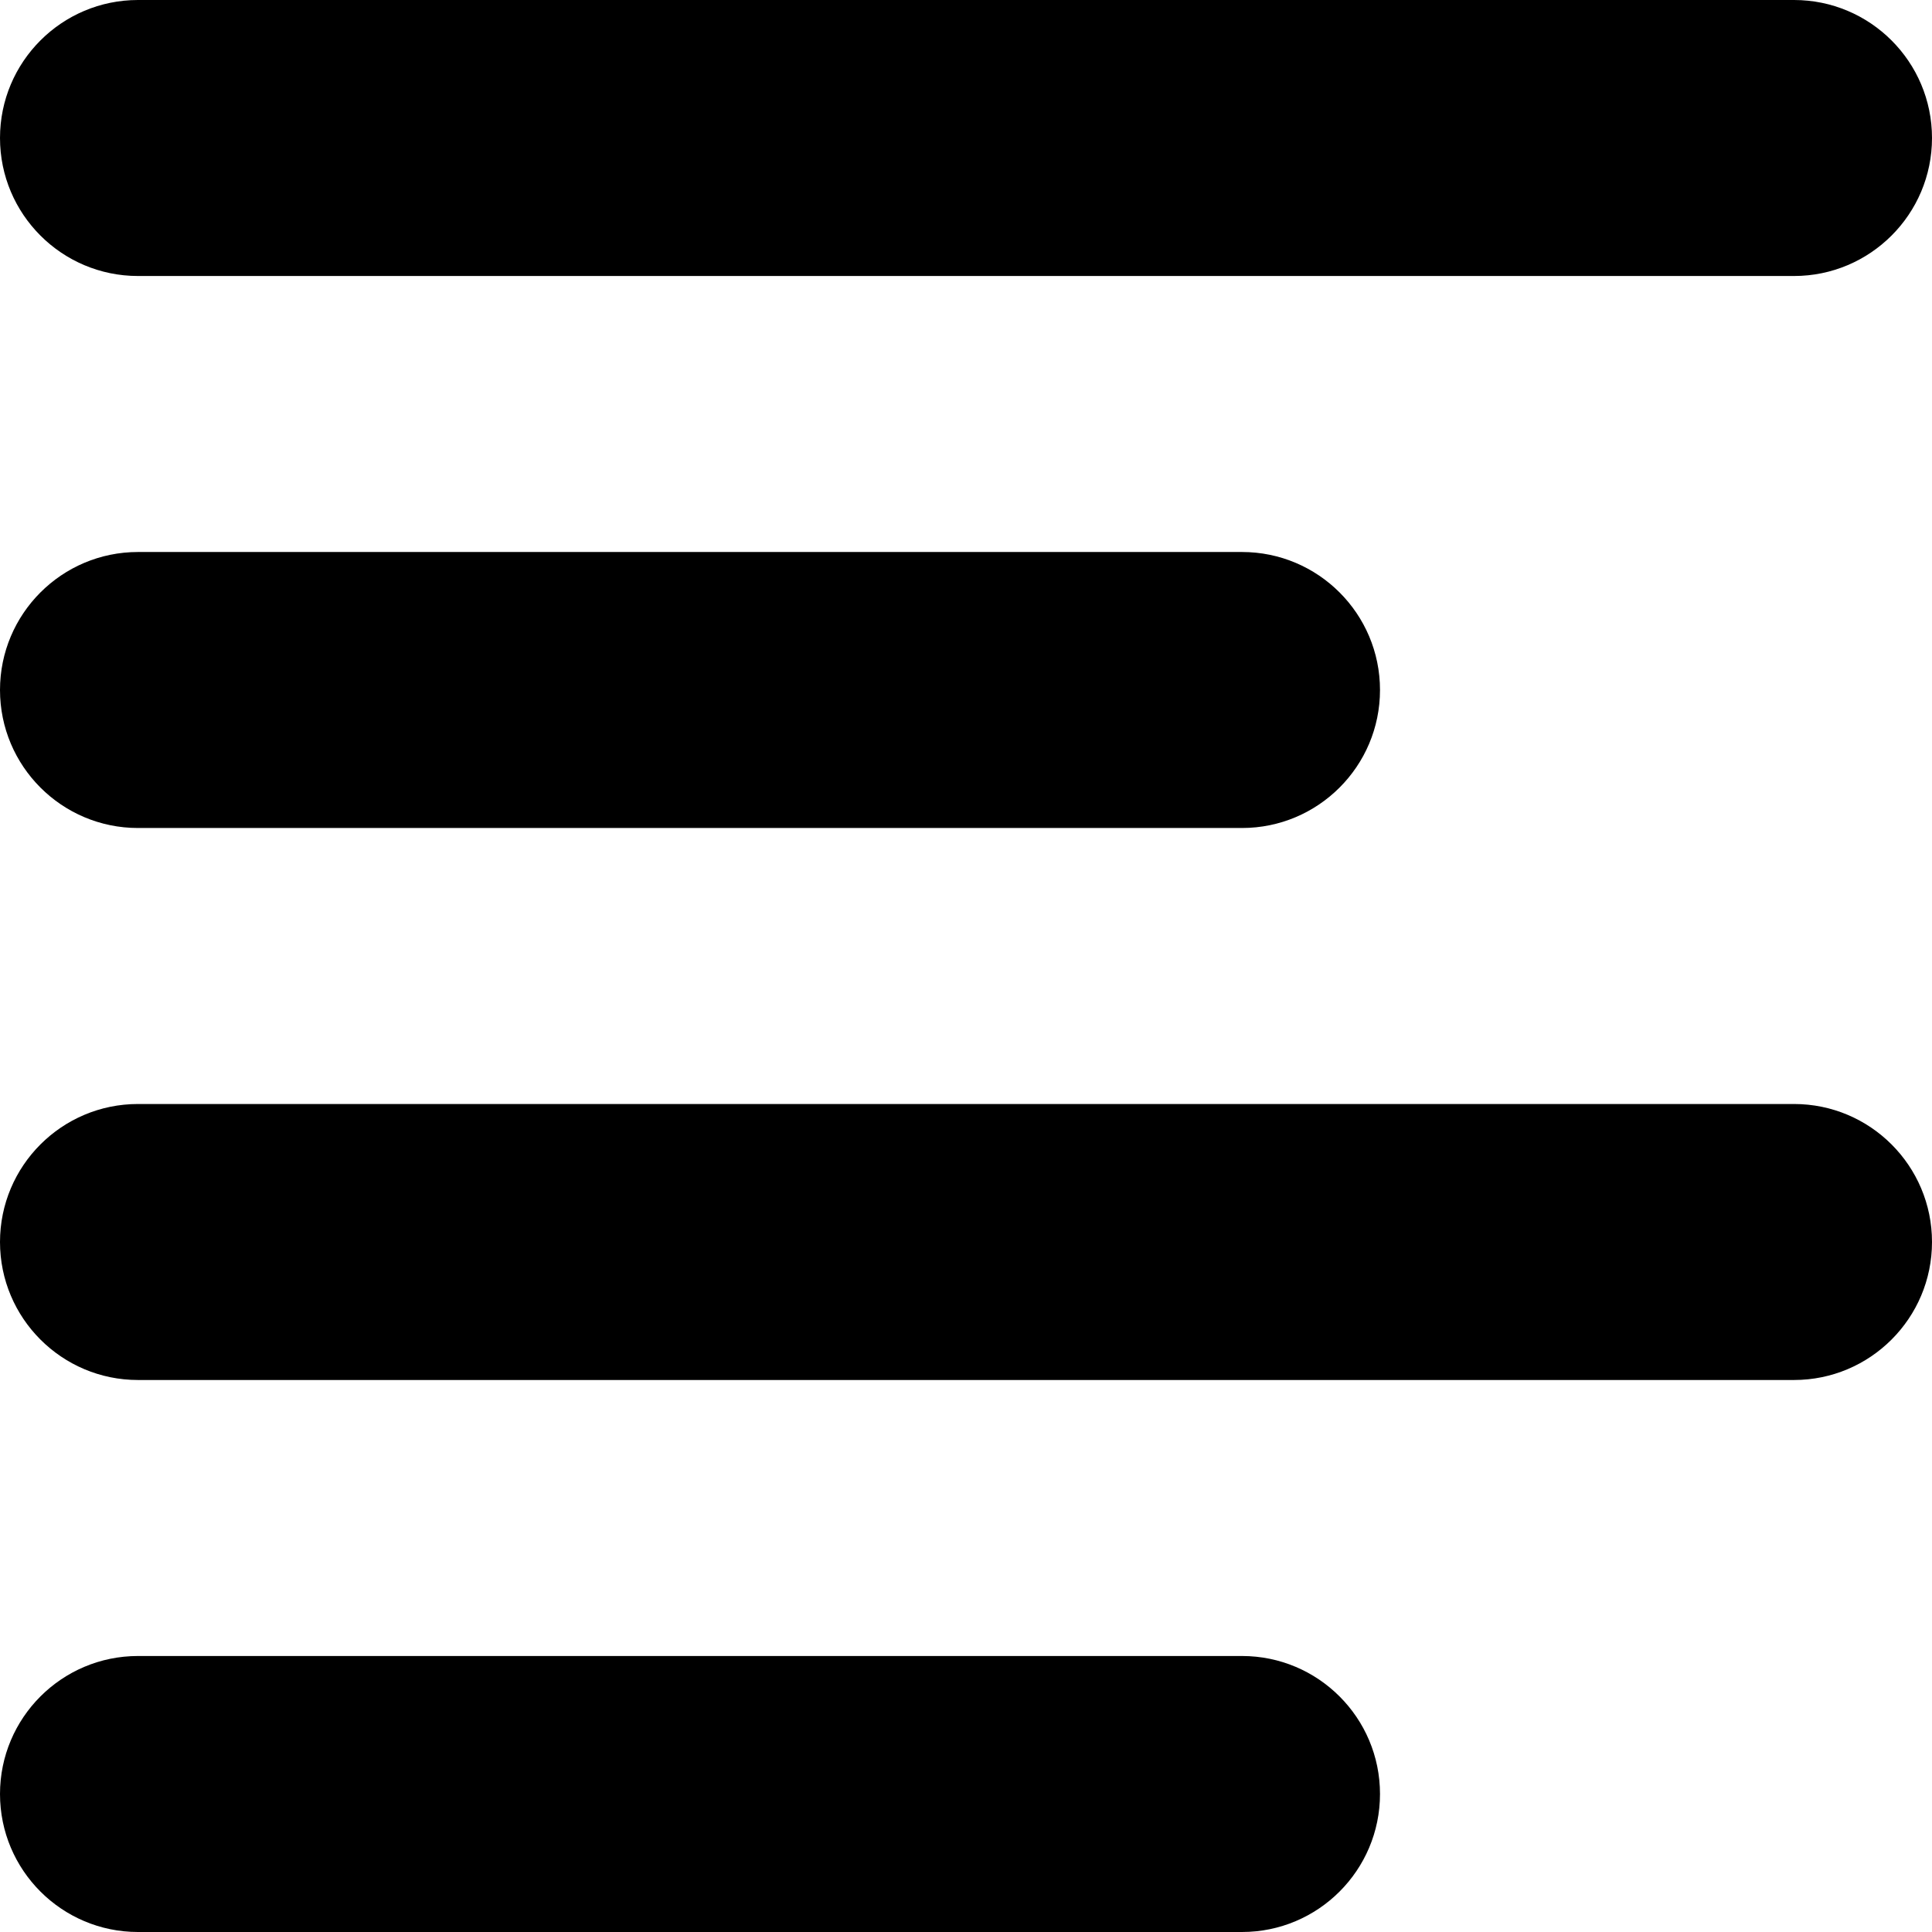 <?xml version="1.0" encoding="UTF-8" standalone="no"?>

<svg width="800px" height="800px" viewBox="0 0 28 28" version="1.1" xmlns="http://www.w3.org/2000/svg" xmlns:xlink="http://www.w3.org/1999/xlink" xmlns:sketch="http://www.bohemiancoding.com/sketch/ns">
    
    <title>align-left</title>
    <desc>Created with Sketch Beta.</desc>
    <defs>

</defs>
    <g id="Page-1" stroke="none" stroke-width="1" fill="none" fill-rule="evenodd" sketch:type="MSPage">
        <g id="Icon-Set-Filled" sketch:type="MSLayerGroup" transform="translate(-310, -208)" fill="#000000">
            <path d="M328,232 L312,232 C310.896,232 310,232.896 310,234 C310,235.104 310.896,236 312,236 L328,236 C329.104,236 330,235.104 330,234 C330,232.896 329.104,232 328,232 L328,232 Z M336,224 L312,224 C310.896,224 310,224.896 310,226 C310,227.104 310.896,228 312,228 L336,228 C337.104,228 338,227.104 338,226 C338,224.896 337.104,224 336,224 L336,224 Z M312,220 L328,220 C329.104,220 330,219.104 330,218 C330,216.896 329.104,216 328,216 L312,216 C310.896,216 310,216.896 310,218 C310,219.104 310.896,220 312,220 L312,220 Z M312,212 L336,212 C337.104,212 338,211.104 338,210 C338,208.896 337.104,208 336,208 L312,208 C310.896,208 310,208.896 310,210 C310,211.104 310.896,212 312,212 L312,212 Z" id="align-left" sketch:type="MSShapeGroup">

</path>
        </g>
    </g>
</svg>